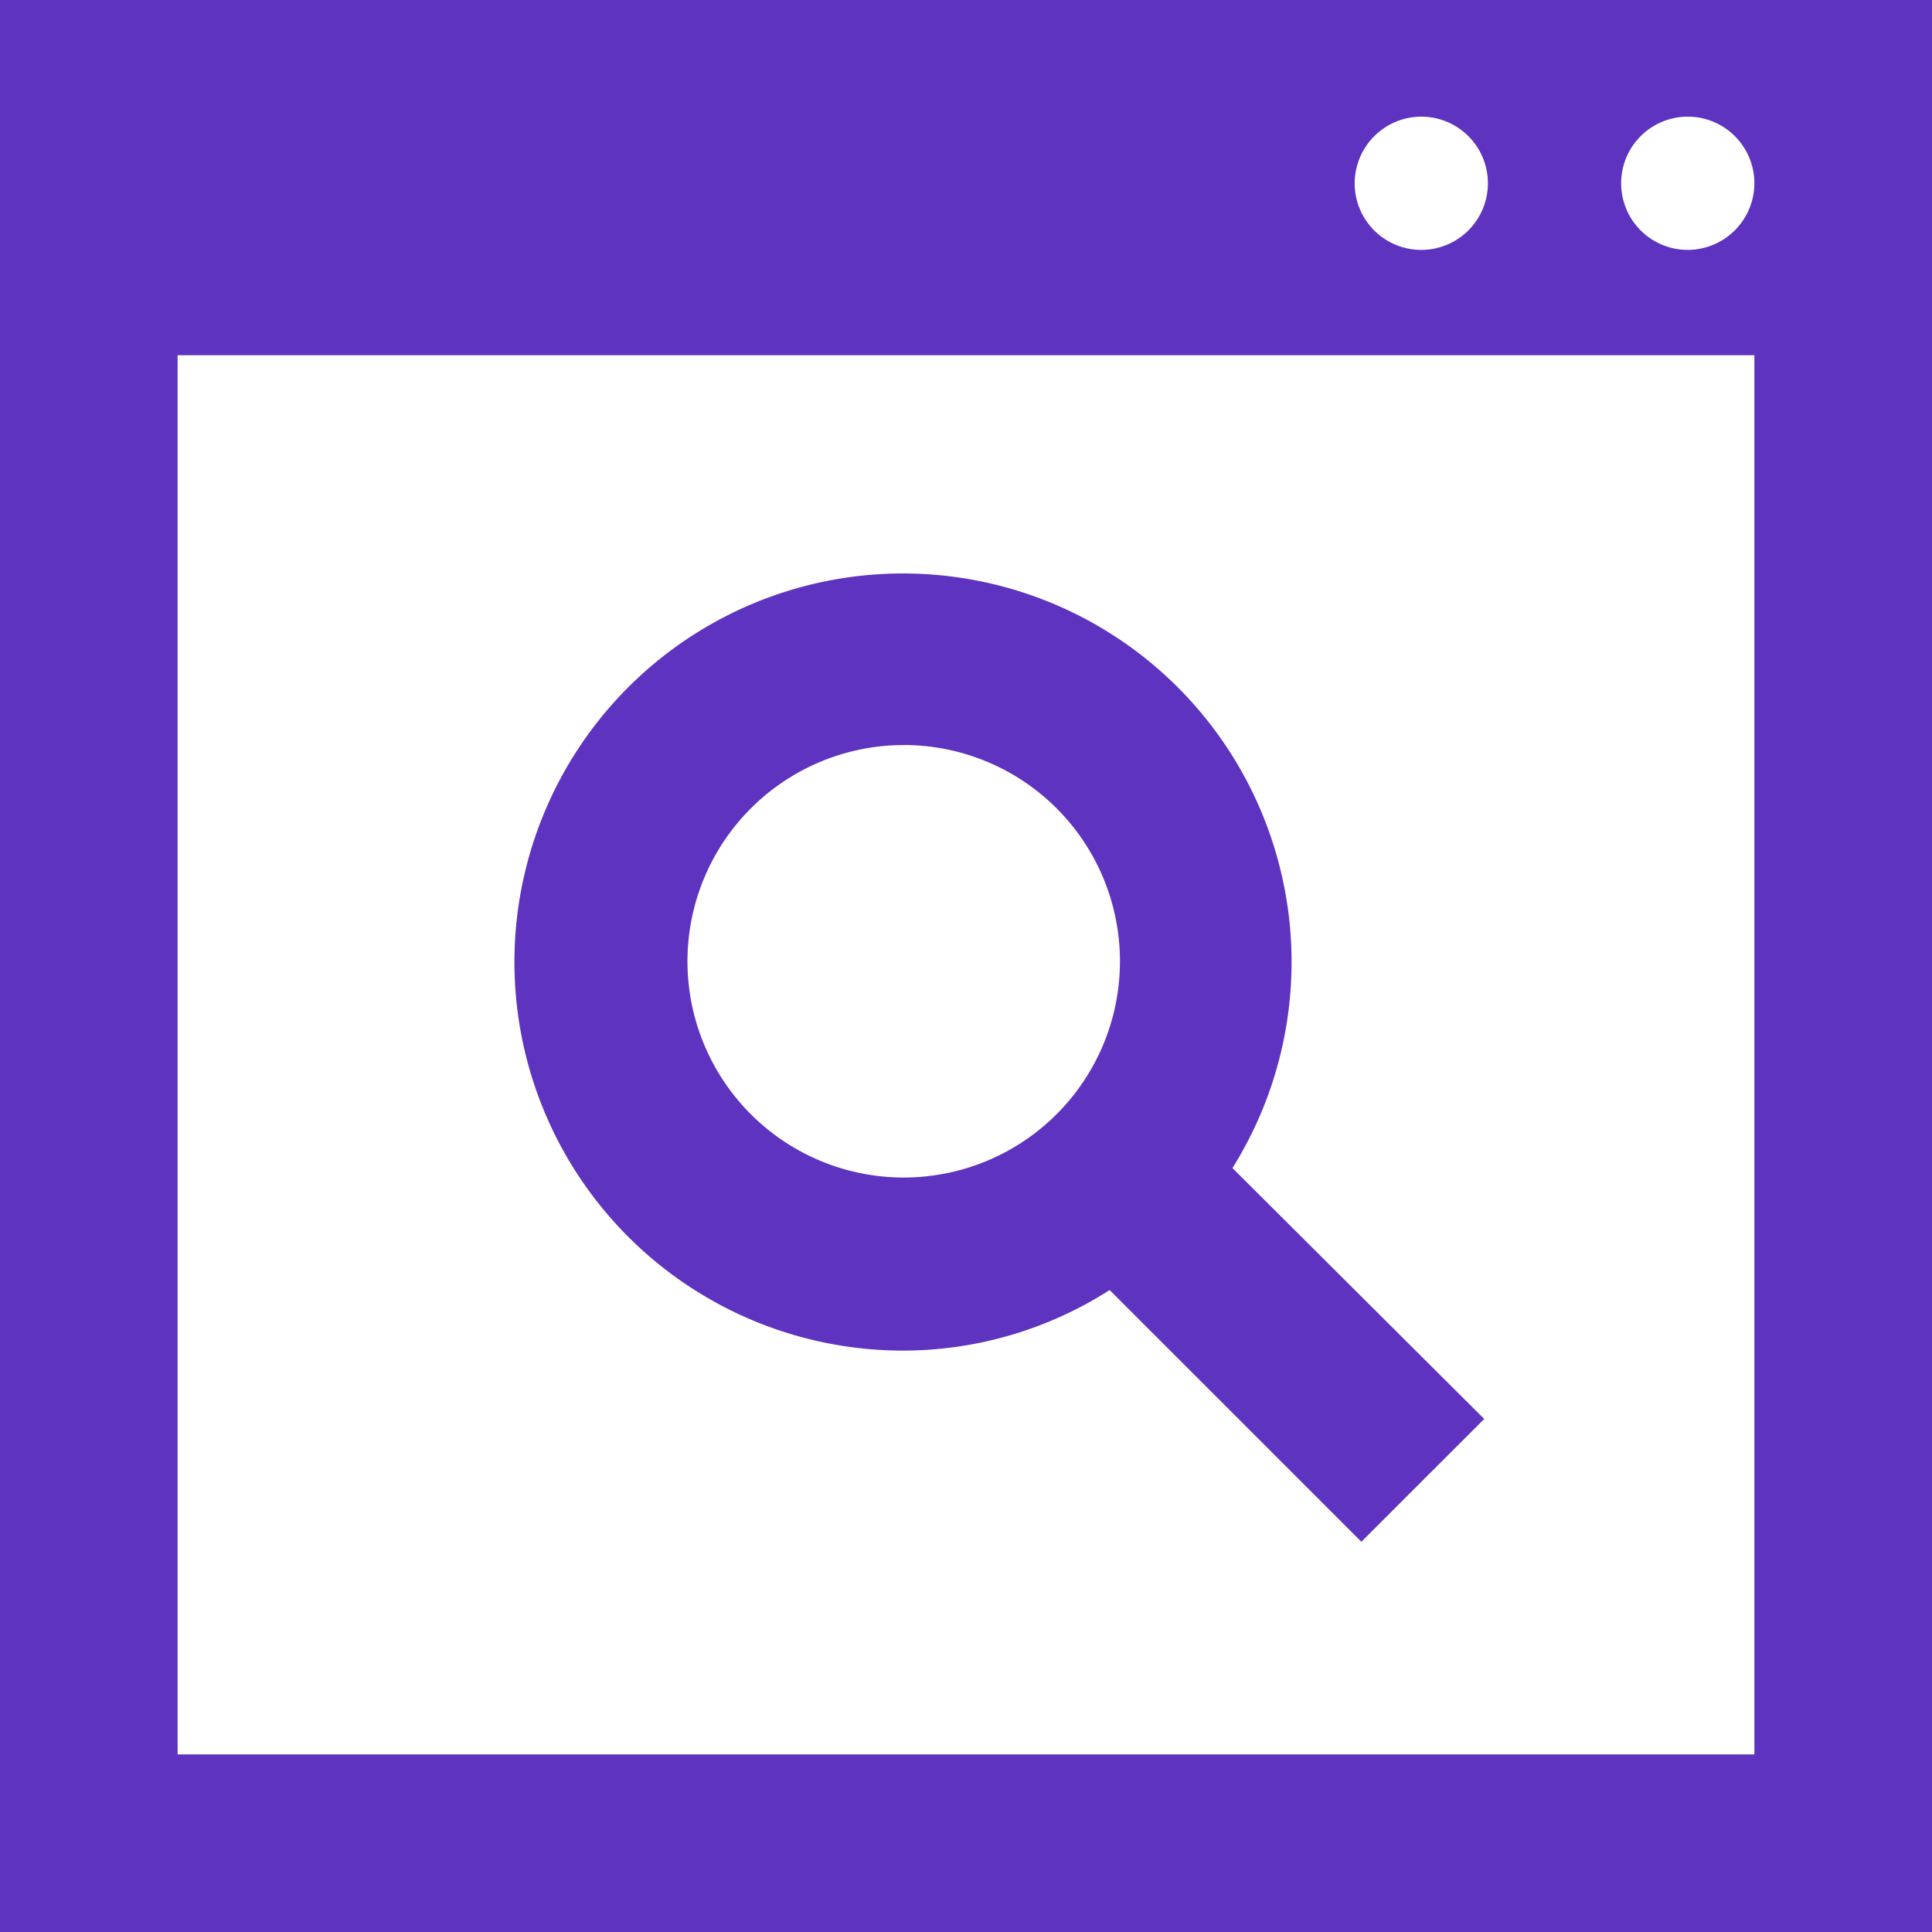<?xml version="1.0" encoding="UTF-8"?>
<svg xmlns="http://www.w3.org/2000/svg" viewBox="0 0 58 58"><g data-name="Layer 2" style="fill: #5e33bf;fill: #5e33bf;fill: #5e33bf;"><path d="M0 0v58h58V0zm42.668 3.502a2 2 0 1 1-2 2 2.006 2.006 0 0 1 2-2zm10 49.166H5.332V10.664h47.336zm-2-45.166a2 2 0 1 1 2-2 2.006 2.006 0 0 1-2 2z" style="fill: #5e33bf;"/><path d="M27.105 40.546a11.517 11.517 0 0 0 6.207-1.818l7.557 7.557 3.688-3.687-7.558-7.532a11.665 11.665 0 1 0-9.894 5.48zm.026-18.18a6.492 6.492 0 1 1-6.493 6.493 6.495 6.495 0 0 1 6.493-6.492z" style="fill: #5e33bf;fill: #5e33bf;"/></g></svg>
